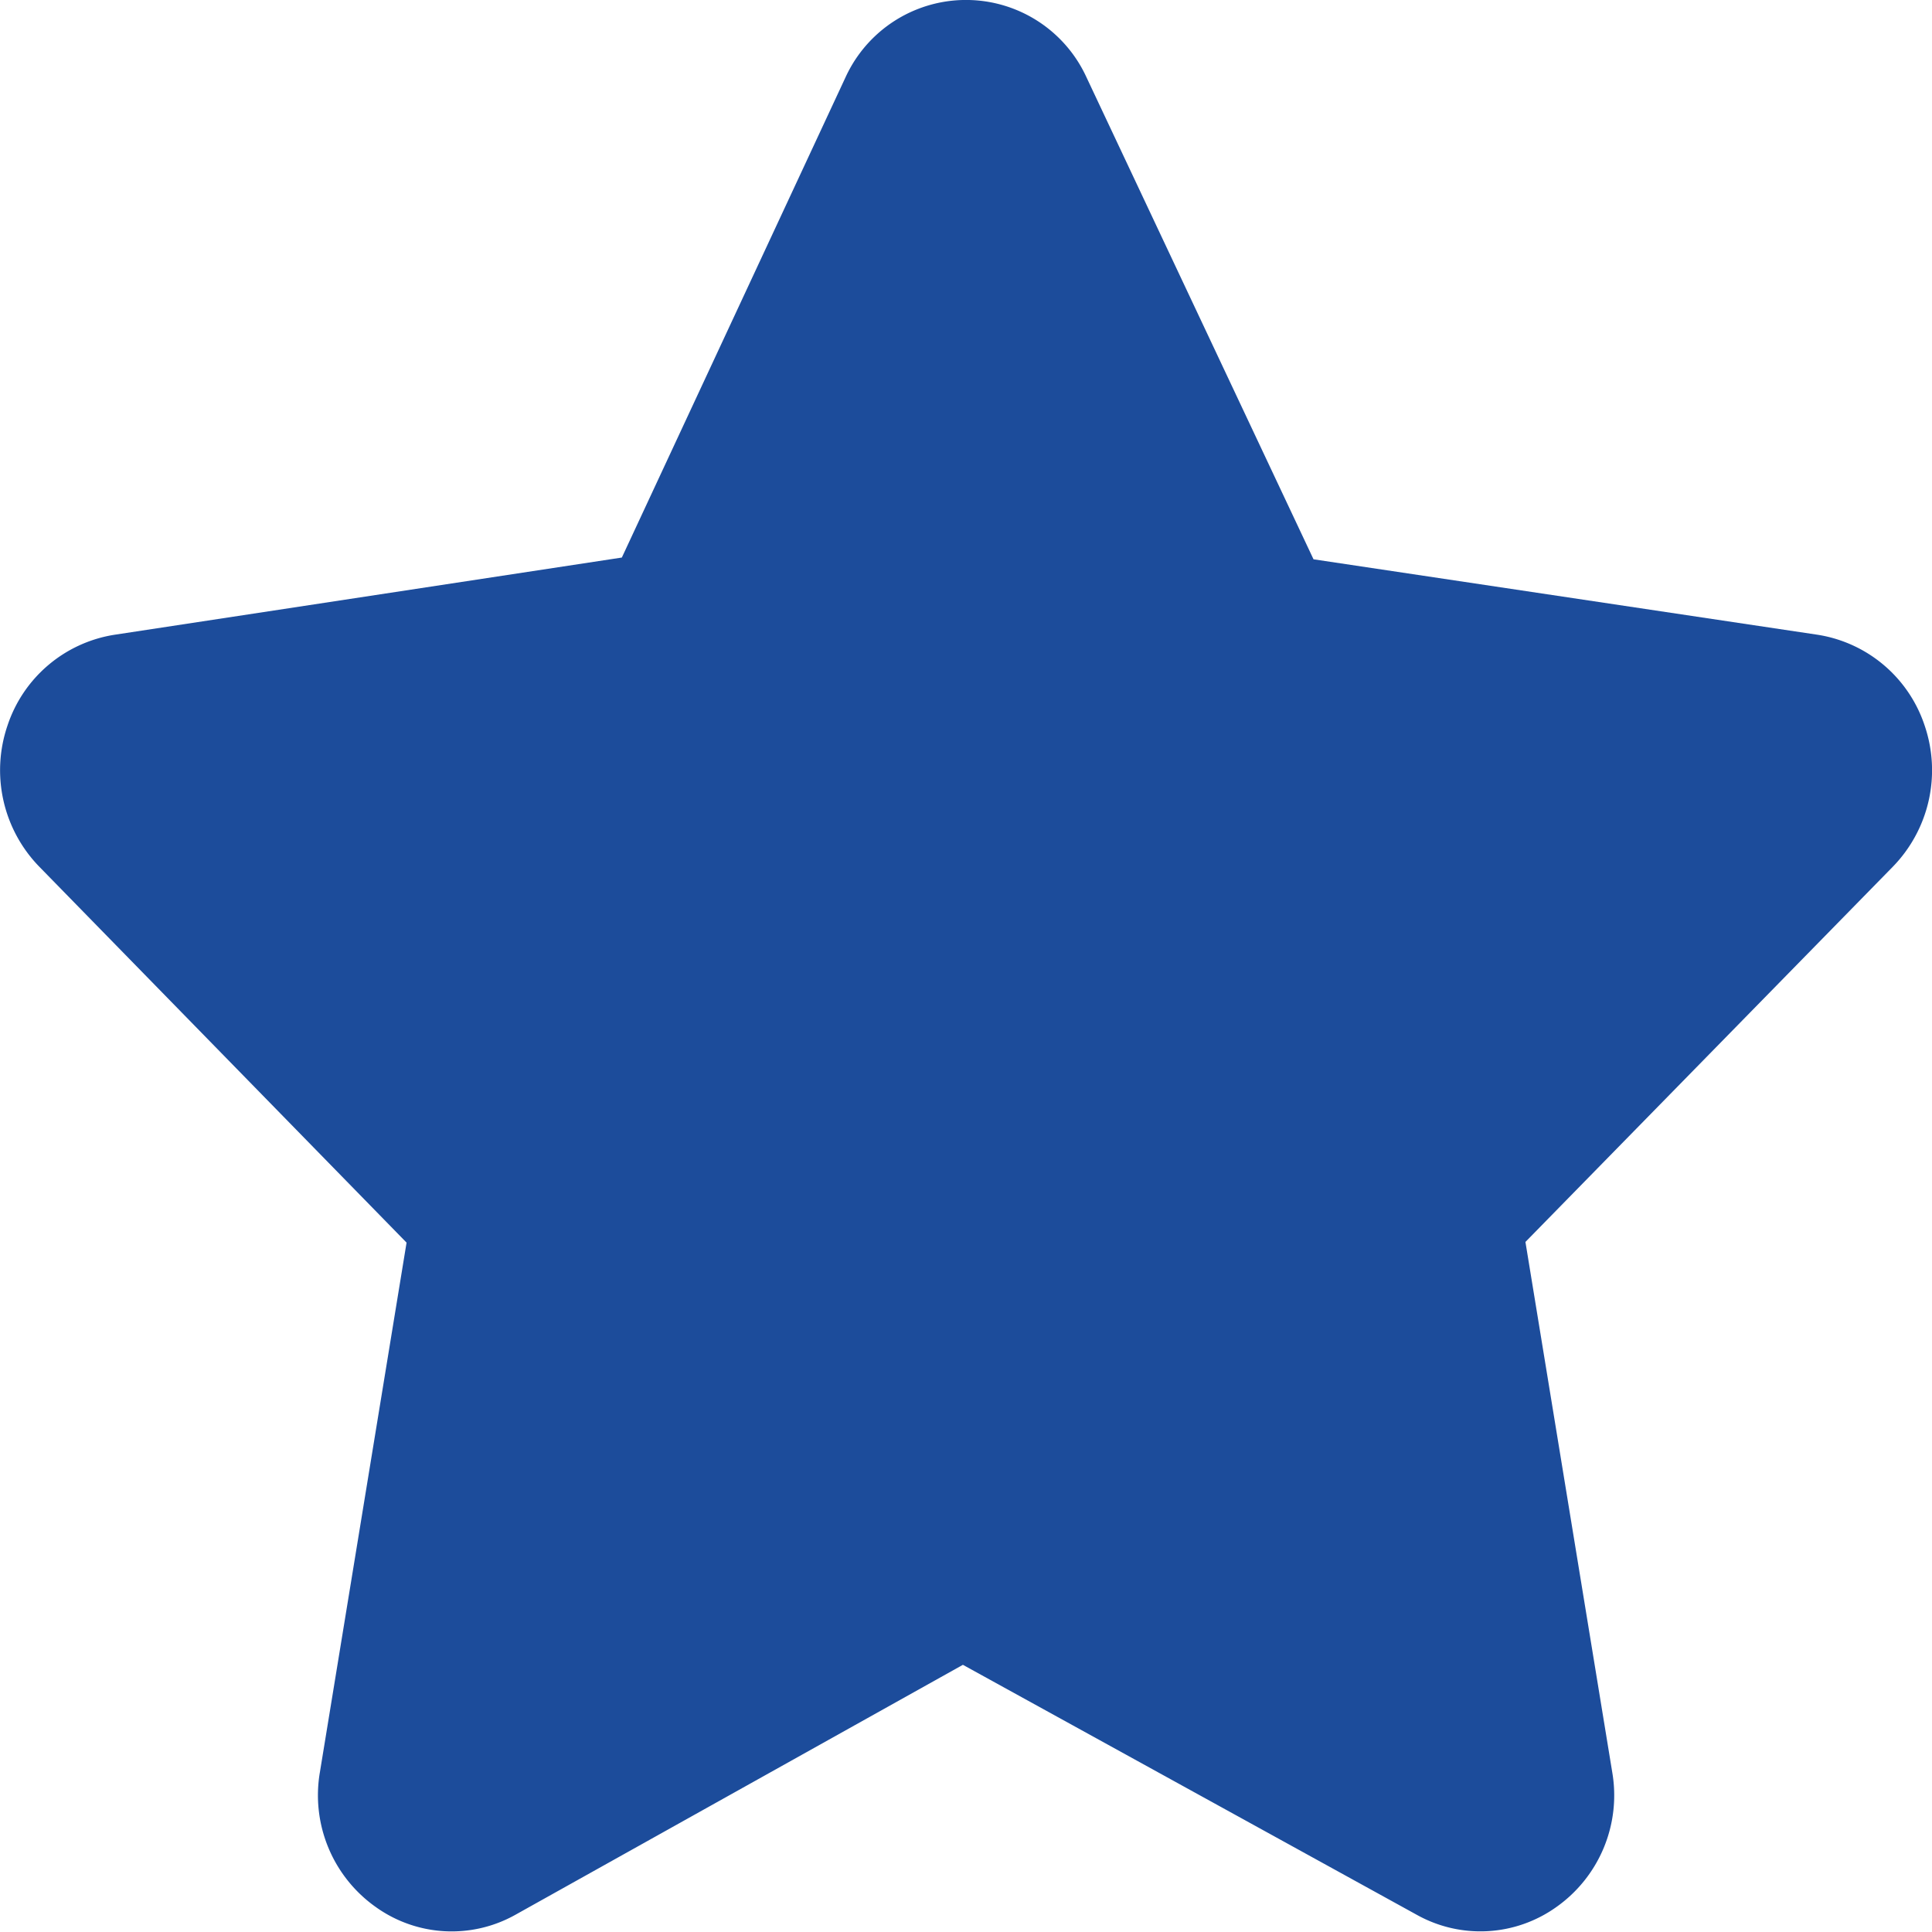 <svg xmlns="http://www.w3.org/2000/svg" width="14.332" height="14.331" viewBox="0 0 14.332 14.331"><path d="M16.277,7.384a1,1,0,0,0-.793-.675l-3.741-.56L10.059,2.574a.983.983,0,0,0-1.788,0L6.612,6.136l-3.765.573a1,1,0,0,0-.793.675,1.026,1.026,0,0,0,.238,1.047l2.723,2.787-.643,3.929a1.015,1.015,0,0,0,.415,1,.967.967,0,0,0,1.034.058l3.321-1.855,3.368,1.855a.969.969,0,0,0,1.034-.058,1.014,1.014,0,0,0,.415-1l-.644-3.934,2.724-2.782A1.026,1.026,0,0,0,16.277,7.384Z" transform="translate(-1.999 -2)" fill="#1c4c9b"/></svg>